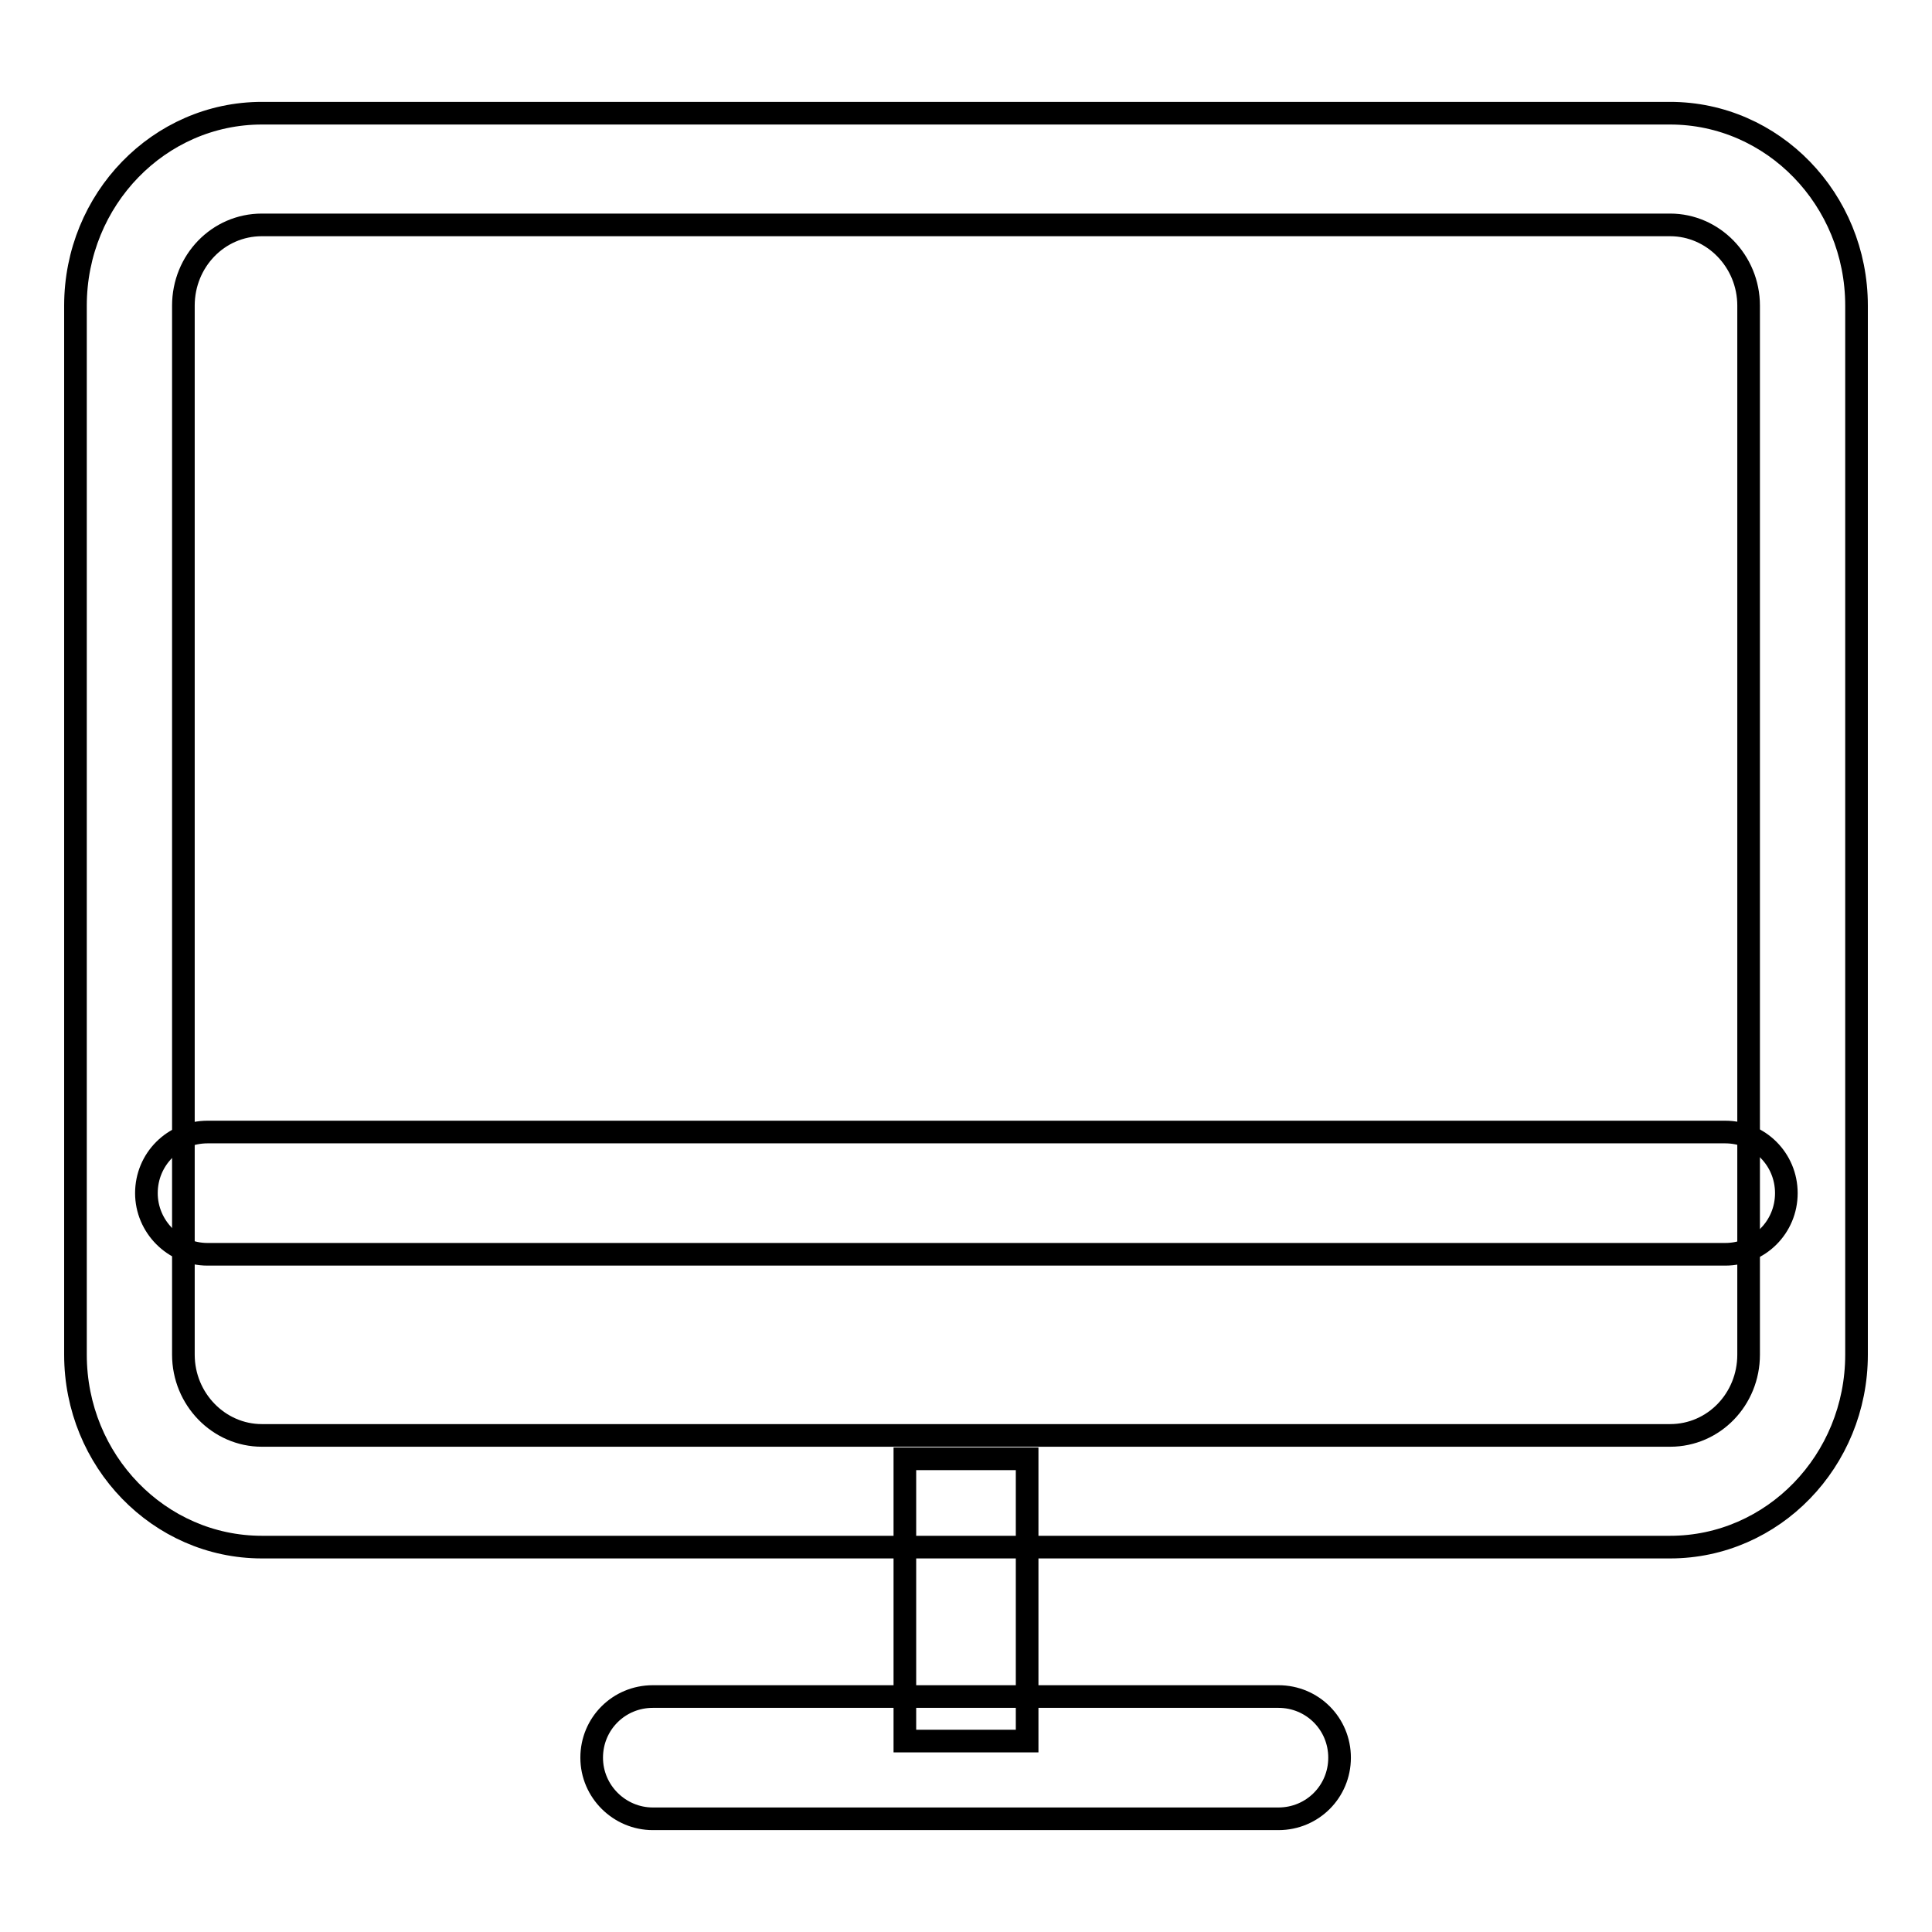 <?xml version="1.0" encoding="utf-8"?>
<!-- Svg Vector Icons : http://www.onlinewebfonts.com/icon -->
<!DOCTYPE svg PUBLIC "-//W3C//DTD SVG 1.1//EN" "http://www.w3.org/Graphics/SVG/1.1/DTD/svg11.dtd">
<svg version="1.1" xmlns="http://www.w3.org/2000/svg" xmlns:xlink="http://www.w3.org/1999/xlink" x="0px" y="0px" viewBox="0 0 256 256" enable-background="new 0 0 256 256" xml:space="preserve">
<g><g><path stroke-width="3" fill-opacity="0" stroke="#000000"  d="M221.3,29.8c5.7,0,10.4,4.8,10.4,10.7v139c0,5.9-4.6,10.7-10.4,10.7H34.7c-5.7,0-10.4-4.8-10.4-10.7v-139c0-5.9,4.6-10.7,10.4-10.7H221.3 M221.3,15H34.7C21.1,15,10,26.4,10,40.5v139c0,14.1,11.1,25.5,24.7,25.5h186.6c13.6,0,24.7-11.4,24.7-25.5v-139C246,26.4,234.9,15,221.3,15"/><path stroke-width="3" fill-opacity="0" stroke="#000000"  d="M119.9,193.3v37.4h16.2v-37.4H119.9L119.9,193.3z"/><path stroke-width="3" fill-opacity="0" stroke="#000000"  d="M86.5,241h82.9c4.5,0,8.1-3.6,8.1-8.1c0-4.5-3.6-8.1-8.1-8.1H86.5c-4.5,0-8.1,3.6-8.1,8.1C78.4,237.4,82.1,241,86.5,241L86.5,241z M27.5,166.2h201.1c4.5,0,8.1-3.6,8.1-8.1c0-4.5-3.6-8.1-8.1-8.1H27.5c-4.5,0-8.1,3.6-8.1,8.1C19.4,162.5,23,166.2,27.5,166.2L27.5,166.2z"/></g></g>
</svg>